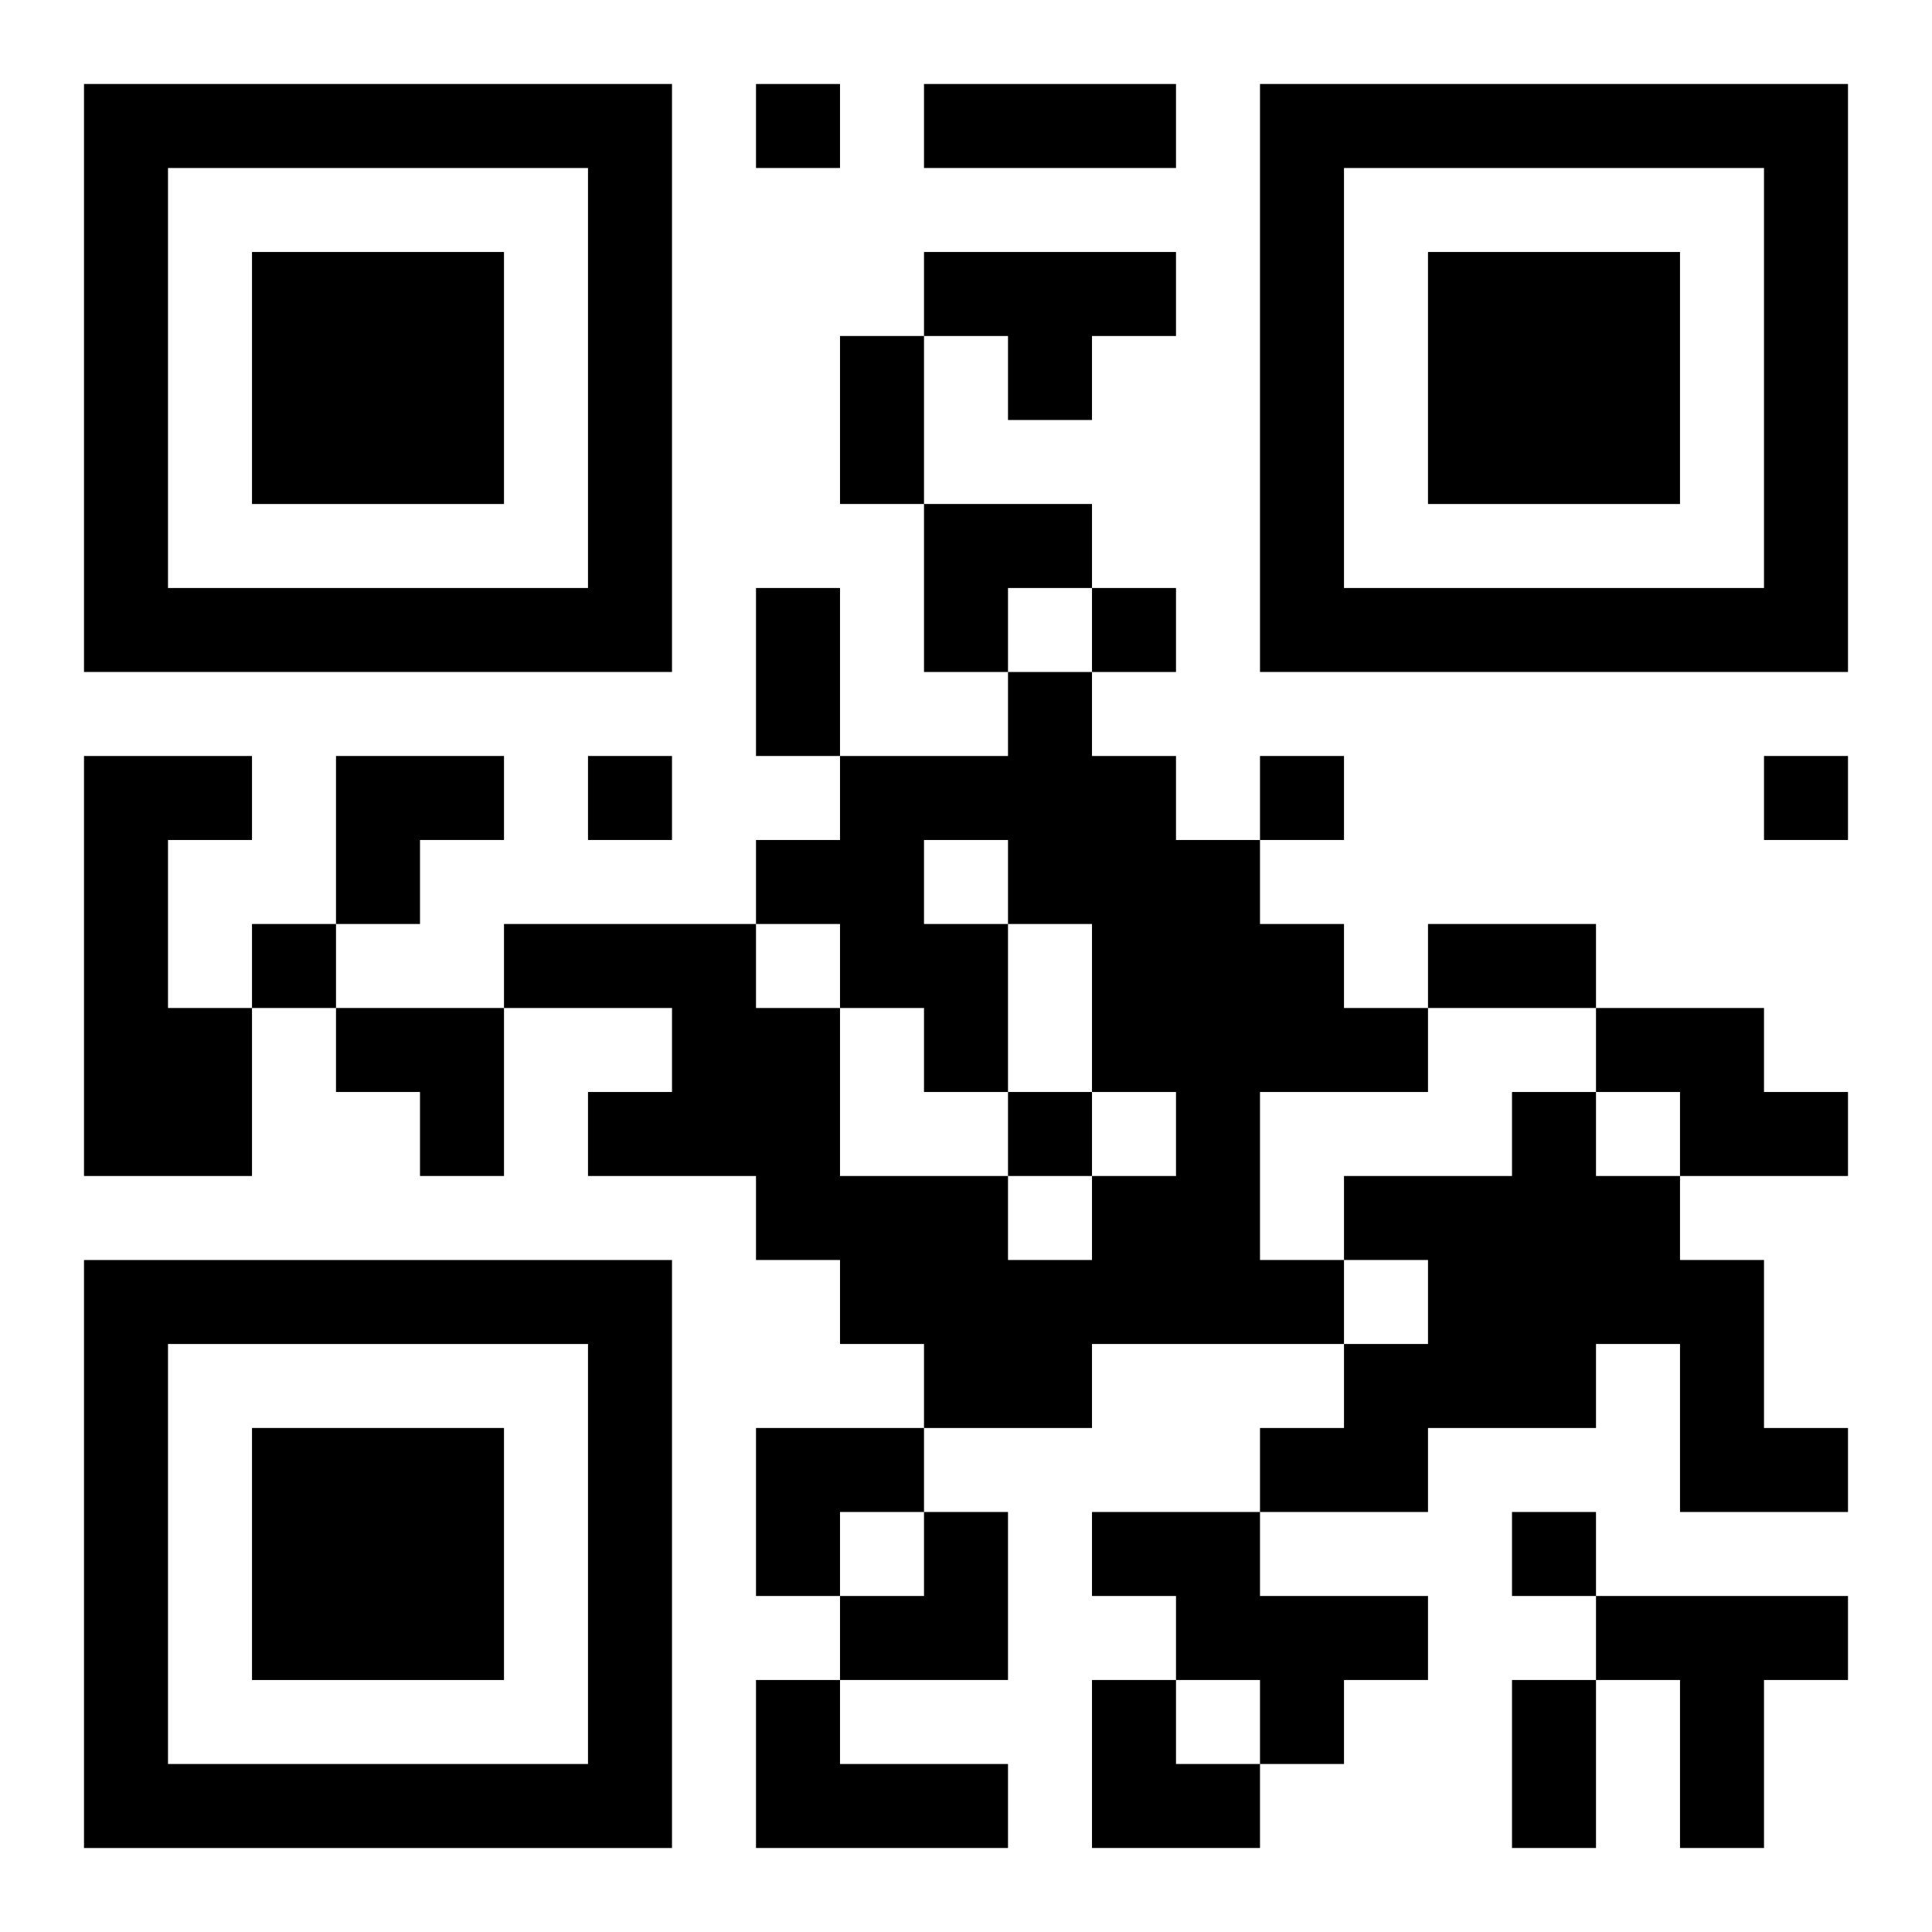 <?xml version="1.0" encoding="UTF-8"?>
<svg width="250" height="250" baseProfile="full" version="1.1" viewBox="-1 -1 23 23" xmlns="http://www.w3.org/2000/svg" xmlns:xlink="http://www.w3.org/1999/xlink"><symbol id="a"><path d="m0 7v7h7v-7h-7zm1 1h5v5h-5v-5zm1 1v3h3v-3h-3z"/></symbol><use y="-7" xlink:href="#a"/><use y="7" xlink:href="#a"/><use x="14" y="-7" xlink:href="#a"/><path d="m10 2h3v1h-1v1h-1v-1h-1v-1m1 5h1v1h1v1h1v1h1v1h1v1h-2v2h1v1h-3v1h-2v-1h-1v-1h-1v-1h-2v-1h1v-1h-2v-1h3v1h1v2h2v1h1v-1h1v-1h-1v-2h-1v2h-1v-1h-1v-1h-1v-1h1v-1h2v-1m-1 2v1h1v-1h-1m-10-1h2v1h-1v2h1v2h-2v-5m18 3h2v1h1v1h-2v-1h-1v-1m-1 1h1v1h1v1h1v2h1v1h-2v-2h-1v1h-2v1h-2v-1h1v-1h1v-1h-1v-1h2v-1m-5 5h2v1h2v1h-1v1h-1v-1h-1v-1h-1v-1m6 1h3v1h-1v2h-1v-2h-1v-1m-10 1h1v1h2v1h-3v-2m0-19v1h1v-1h-1m4 6v1h1v-1h-1m-6 2v1h1v-1h-1m8 0v1h1v-1h-1m6 0v1h1v-1h-1m-18 2v1h1v-1h-1m9 2v1h1v-1h-1m6 5v1h1v-1h-1m-7-17h3v1h-3v-1m-1 3h1v2h-1v-2m-1 3h1v2h-1v-2m8 4h2v1h-2v-1m1 9h1v2h-1v-2m-7-14h2v1h-1v1h-1zm-7 3h2v1h-1v1h-1zm0 3h2v2h-1v-1h-1zm5 5h2v1h-1v1h-1zm1 1m1 0h1v2h-2v-1h1zm2 2h1v1h1v1h-2z"/></svg>
